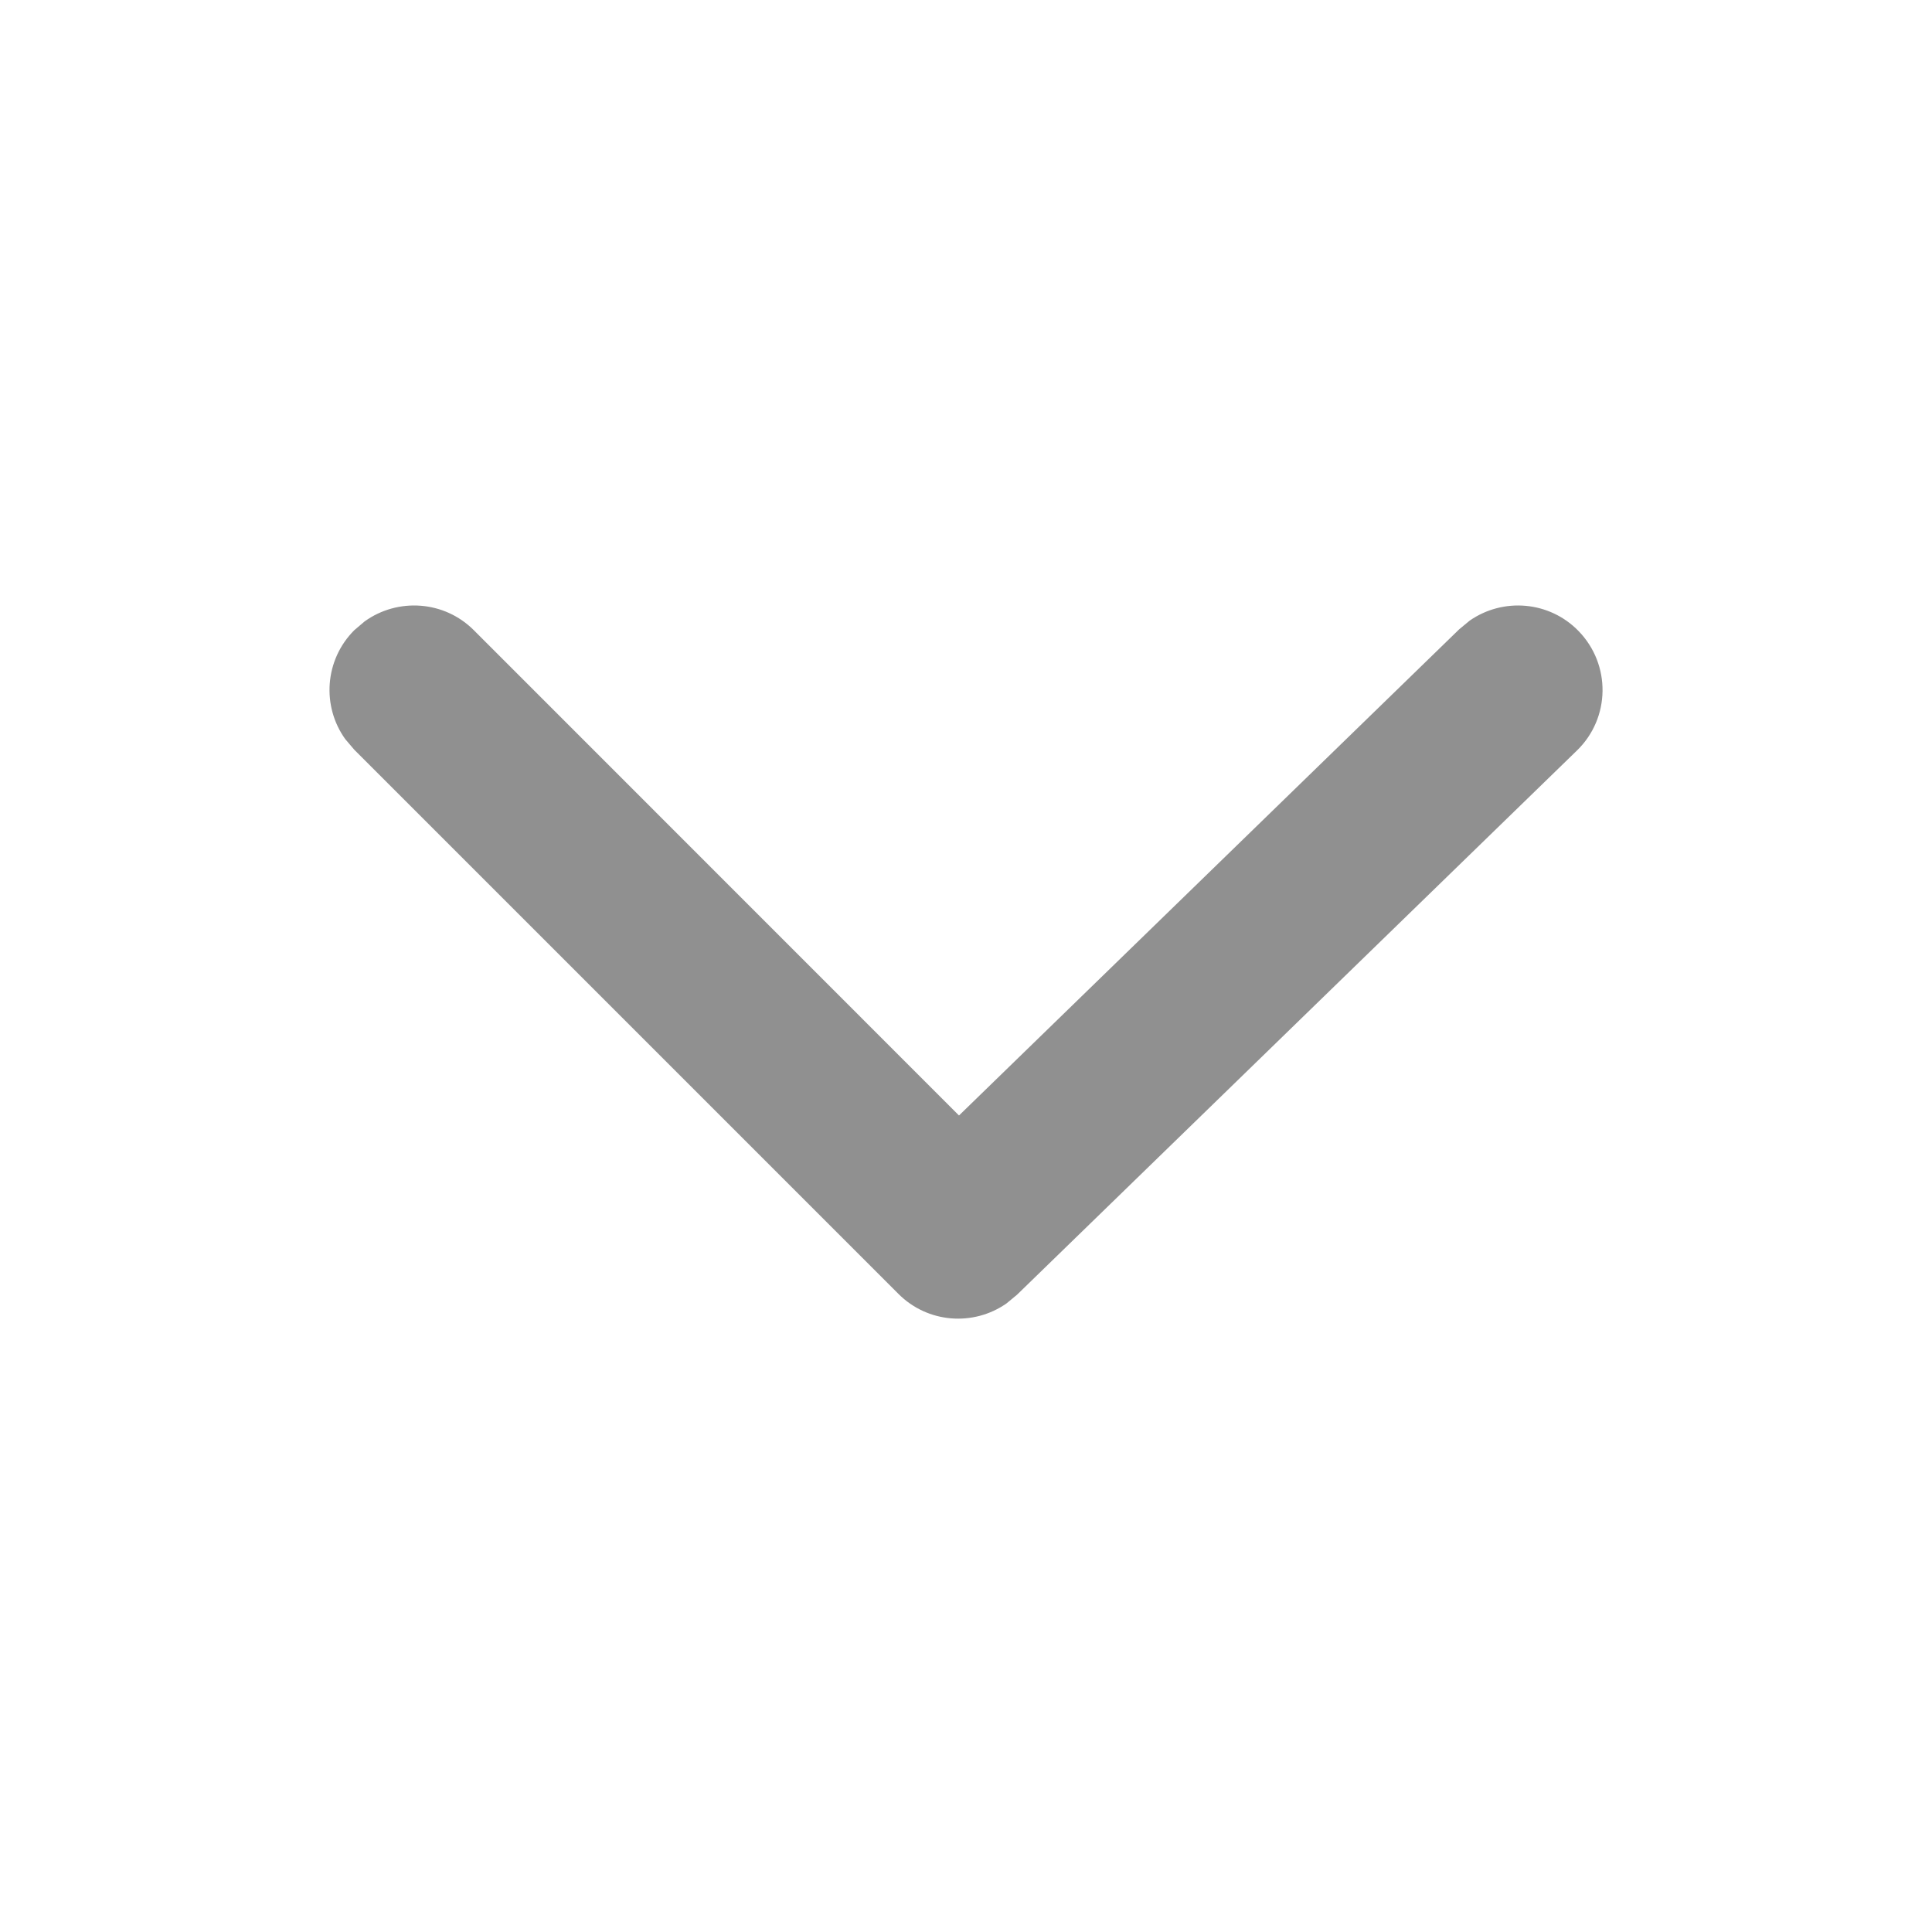 <?xml version="1.0" encoding="UTF-8"?>
<svg width="16px" height="16px" viewBox="0 0 16 16" version="1.1" xmlns="http://www.w3.org/2000/svg" xmlns:xlink="http://www.w3.org/1999/xlink">
    <title>expand</title>
    <g id="页面-1" stroke="none" stroke-width="1" fill="none" fill-rule="evenodd">
        <g id="expand" transform="translate(8, 8) scale(-1, 1) rotate(-90) translate(-8, -8) ">
            <rect id="矩形" x="0" y="0" width="16" height="16"></rect>
            <path d="M9.784,2.941 C10.053,2.663 10.496,2.657 10.774,2.927 C11.023,3.169 11.053,3.552 10.86,3.829 L10.788,3.916 L6.762,8.058 L10.781,12.076 C11.027,12.322 11.051,12.706 10.854,12.98 L10.781,13.066 C10.535,13.312 10.151,13.337 9.878,13.14 L9.791,13.066 L5.285,8.56 C5.041,8.317 5.014,7.938 5.206,7.664 L5.278,7.577 L9.784,2.941 Z" id="路径" fill="#909090" fill-rule="nonzero"></path>
        </g>
    </g>
</svg>